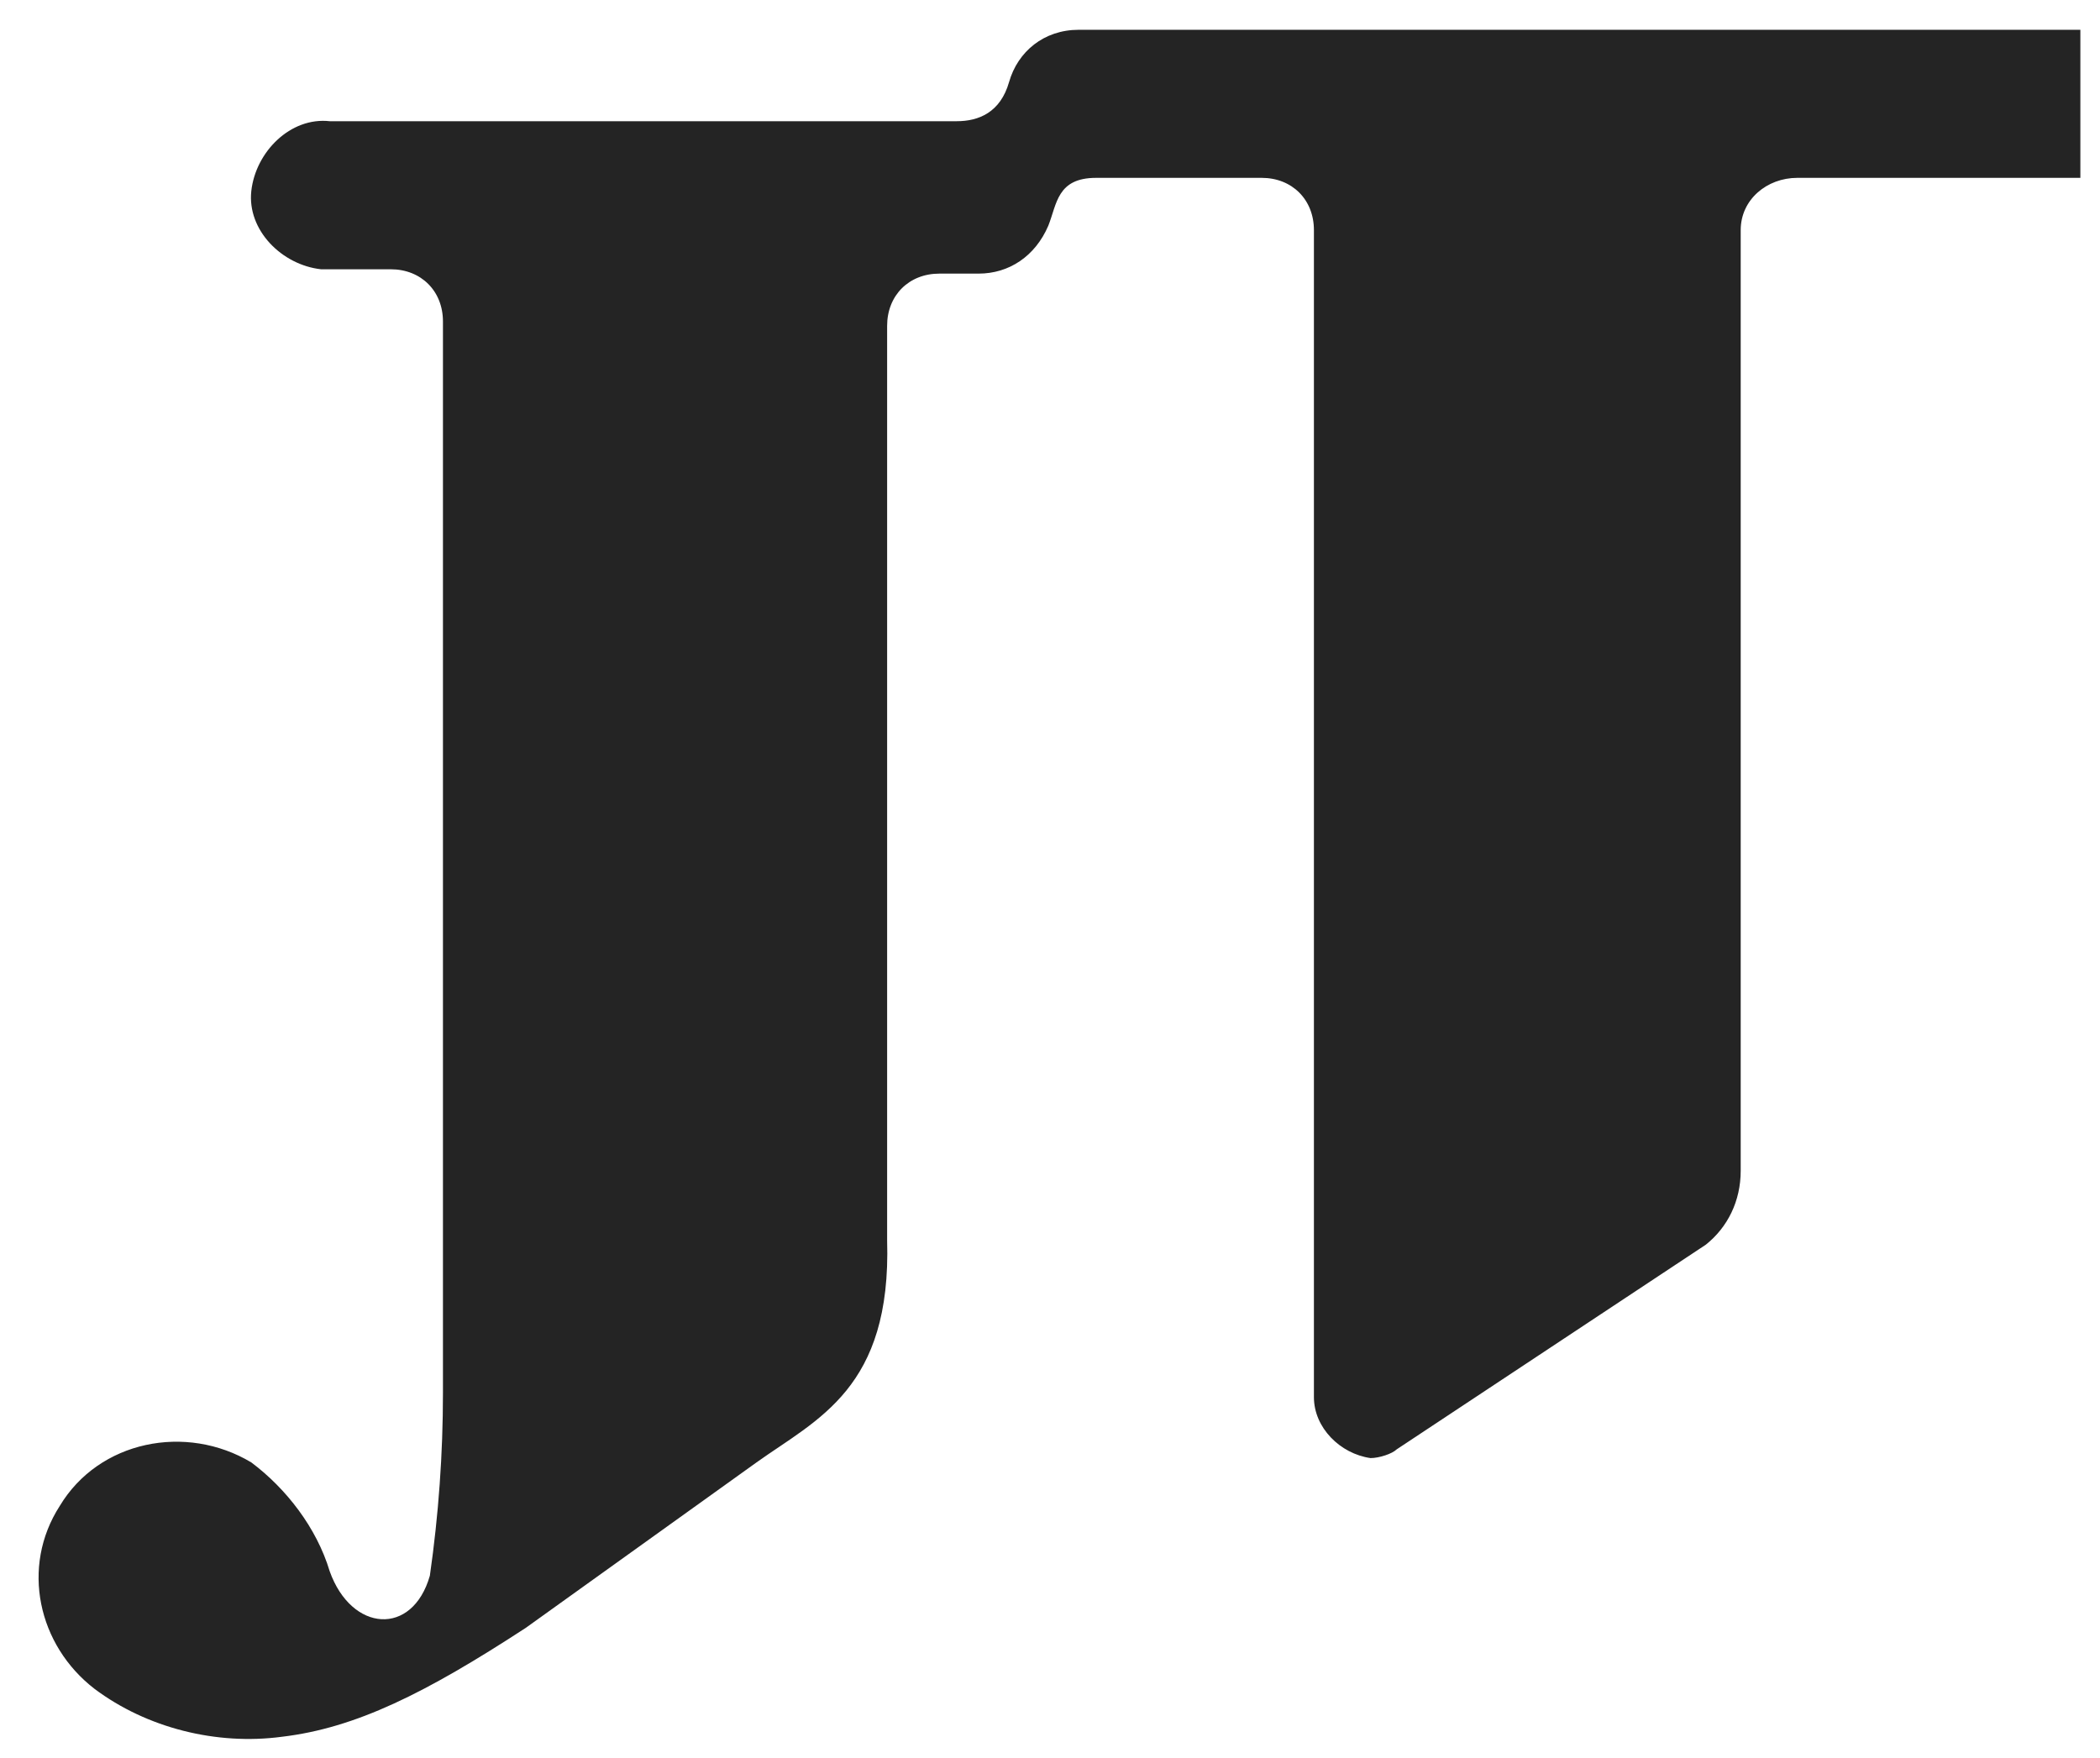 <svg width="43" height="36" viewBox="0 0 43 36" fill="none" xmlns="http://www.w3.org/2000/svg">
<path d="M22.445 3.642H25.834C26.458 3.642 26.904 4.088 26.904 4.712V28.61C26.904 29.234 27.439 29.769 28.063 29.858C28.242 29.858 28.509 29.769 28.598 29.68L34.929 25.488C35.375 25.132 35.643 24.597 35.643 23.973V4.712C35.643 4.088 36.178 3.642 36.802 3.642H42.598V0.61H22.089C21.375 0.61 20.84 1.056 20.662 1.68C20.484 2.304 20.038 2.482 19.592 2.482H6.751C5.949 2.393 5.236 3.107 5.146 3.909C5.057 4.712 5.771 5.425 6.573 5.514H8C8.624 5.514 9.07 5.96 9.07 6.584V28.52C9.07 29.769 8.981 31.017 8.802 32.266C8.446 33.514 7.197 33.425 6.751 32.176C6.484 31.285 5.86 30.482 5.146 29.947C3.809 29.145 2.025 29.501 1.223 30.839C0.42 32.087 0.777 33.692 1.936 34.584C3.006 35.386 4.433 35.743 5.771 35.565C7.286 35.386 8.713 34.673 10.764 33.336L15.49 29.947C16.739 29.055 18.255 28.431 18.165 25.399V6.673C18.165 6.049 18.611 5.603 19.235 5.603H20.038C20.662 5.603 21.197 5.247 21.465 4.623C21.643 4.177 21.643 3.642 22.445 3.642Z" fill="#242424"/>
</svg>
